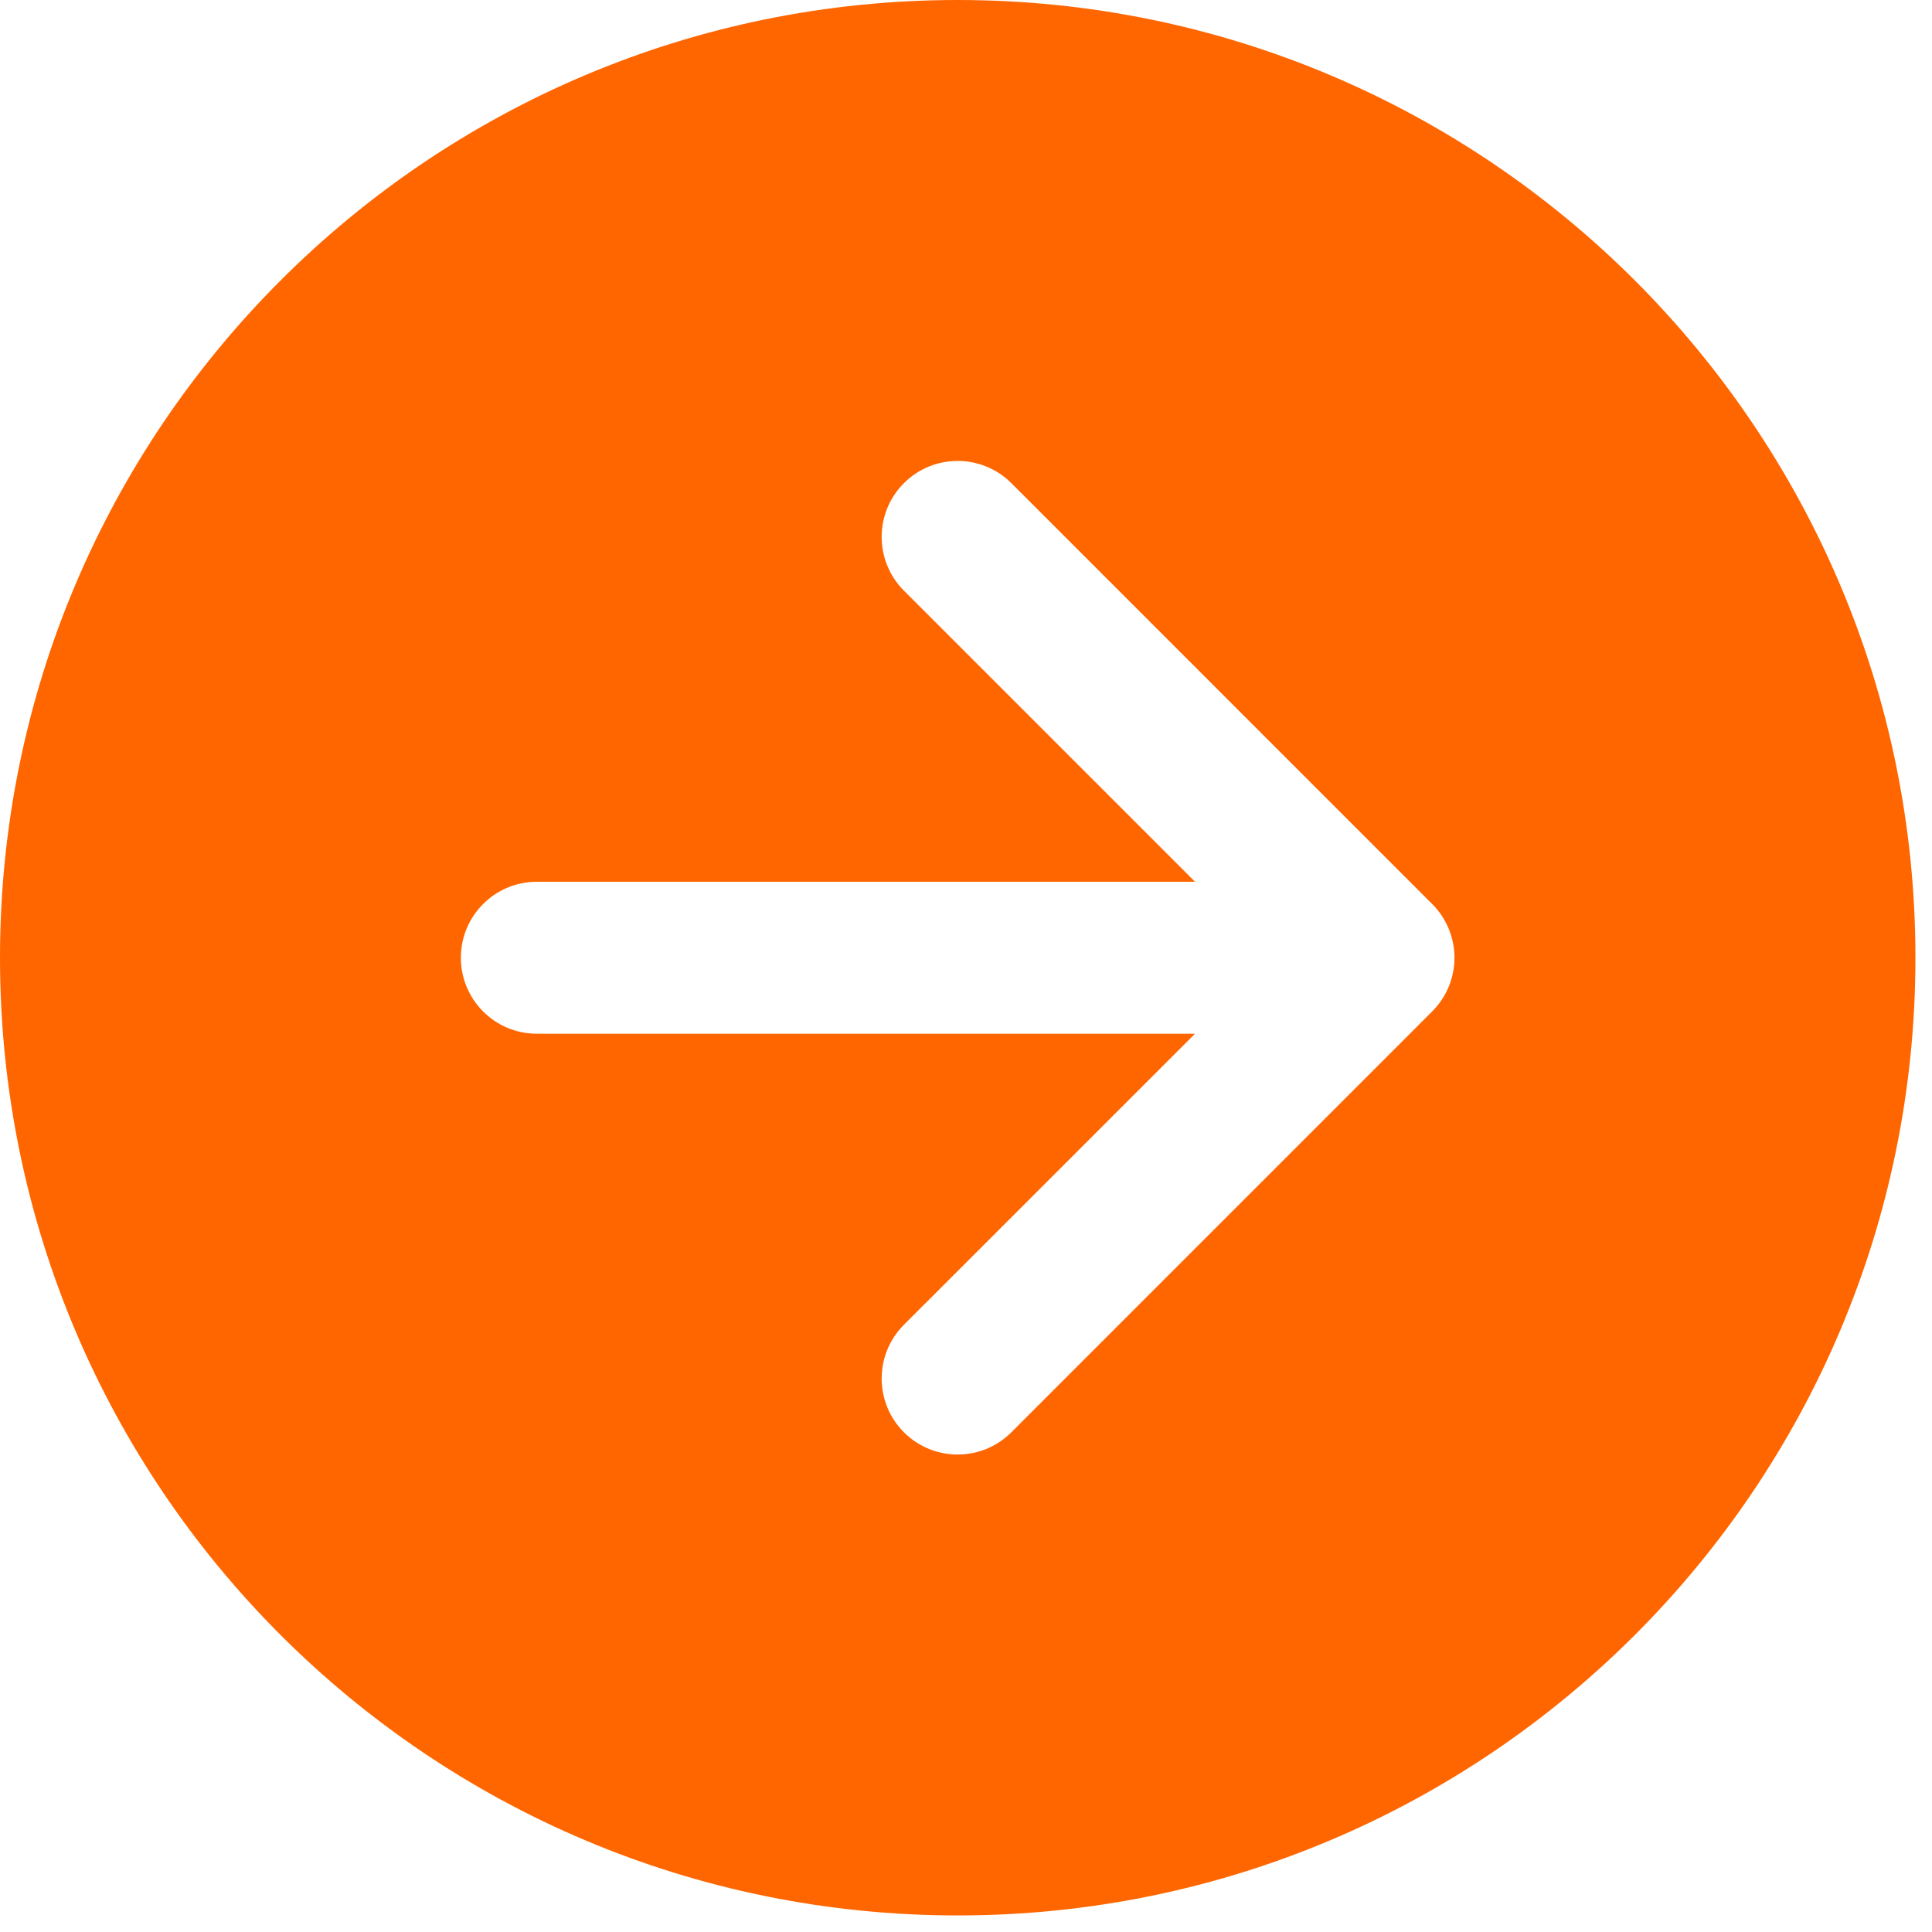 <svg width="35" height="35" viewBox="0 0 35 35" fill="none" xmlns="http://www.w3.org/2000/svg">
<path fill-rule="evenodd" clip-rule="evenodd" d="M34.7 17.35C34.7 26.932 26.932 34.7 17.35 34.7C7.768 34.7 0 26.932 0 17.35C0 7.768 7.768 0 17.35 0C26.932 0 34.7 7.768 34.7 17.35ZM26.349 17.35C26.349 17.715 26.204 18.065 25.945 18.323L18.322 25.947C17.784 26.485 16.913 26.485 16.375 25.947C15.838 25.409 15.838 24.538 16.375 24L21.649 18.727H9.725C8.965 18.727 8.349 18.11 8.349 17.35C8.349 16.59 8.965 15.974 9.725 15.974H21.649L16.375 10.7C15.838 10.162 15.838 9.291 16.375 8.753C16.913 8.216 17.784 8.216 18.322 8.753L25.945 16.377C26.204 16.635 26.349 16.985 26.349 17.35Z" fill="#FF6600"/>
</svg>
